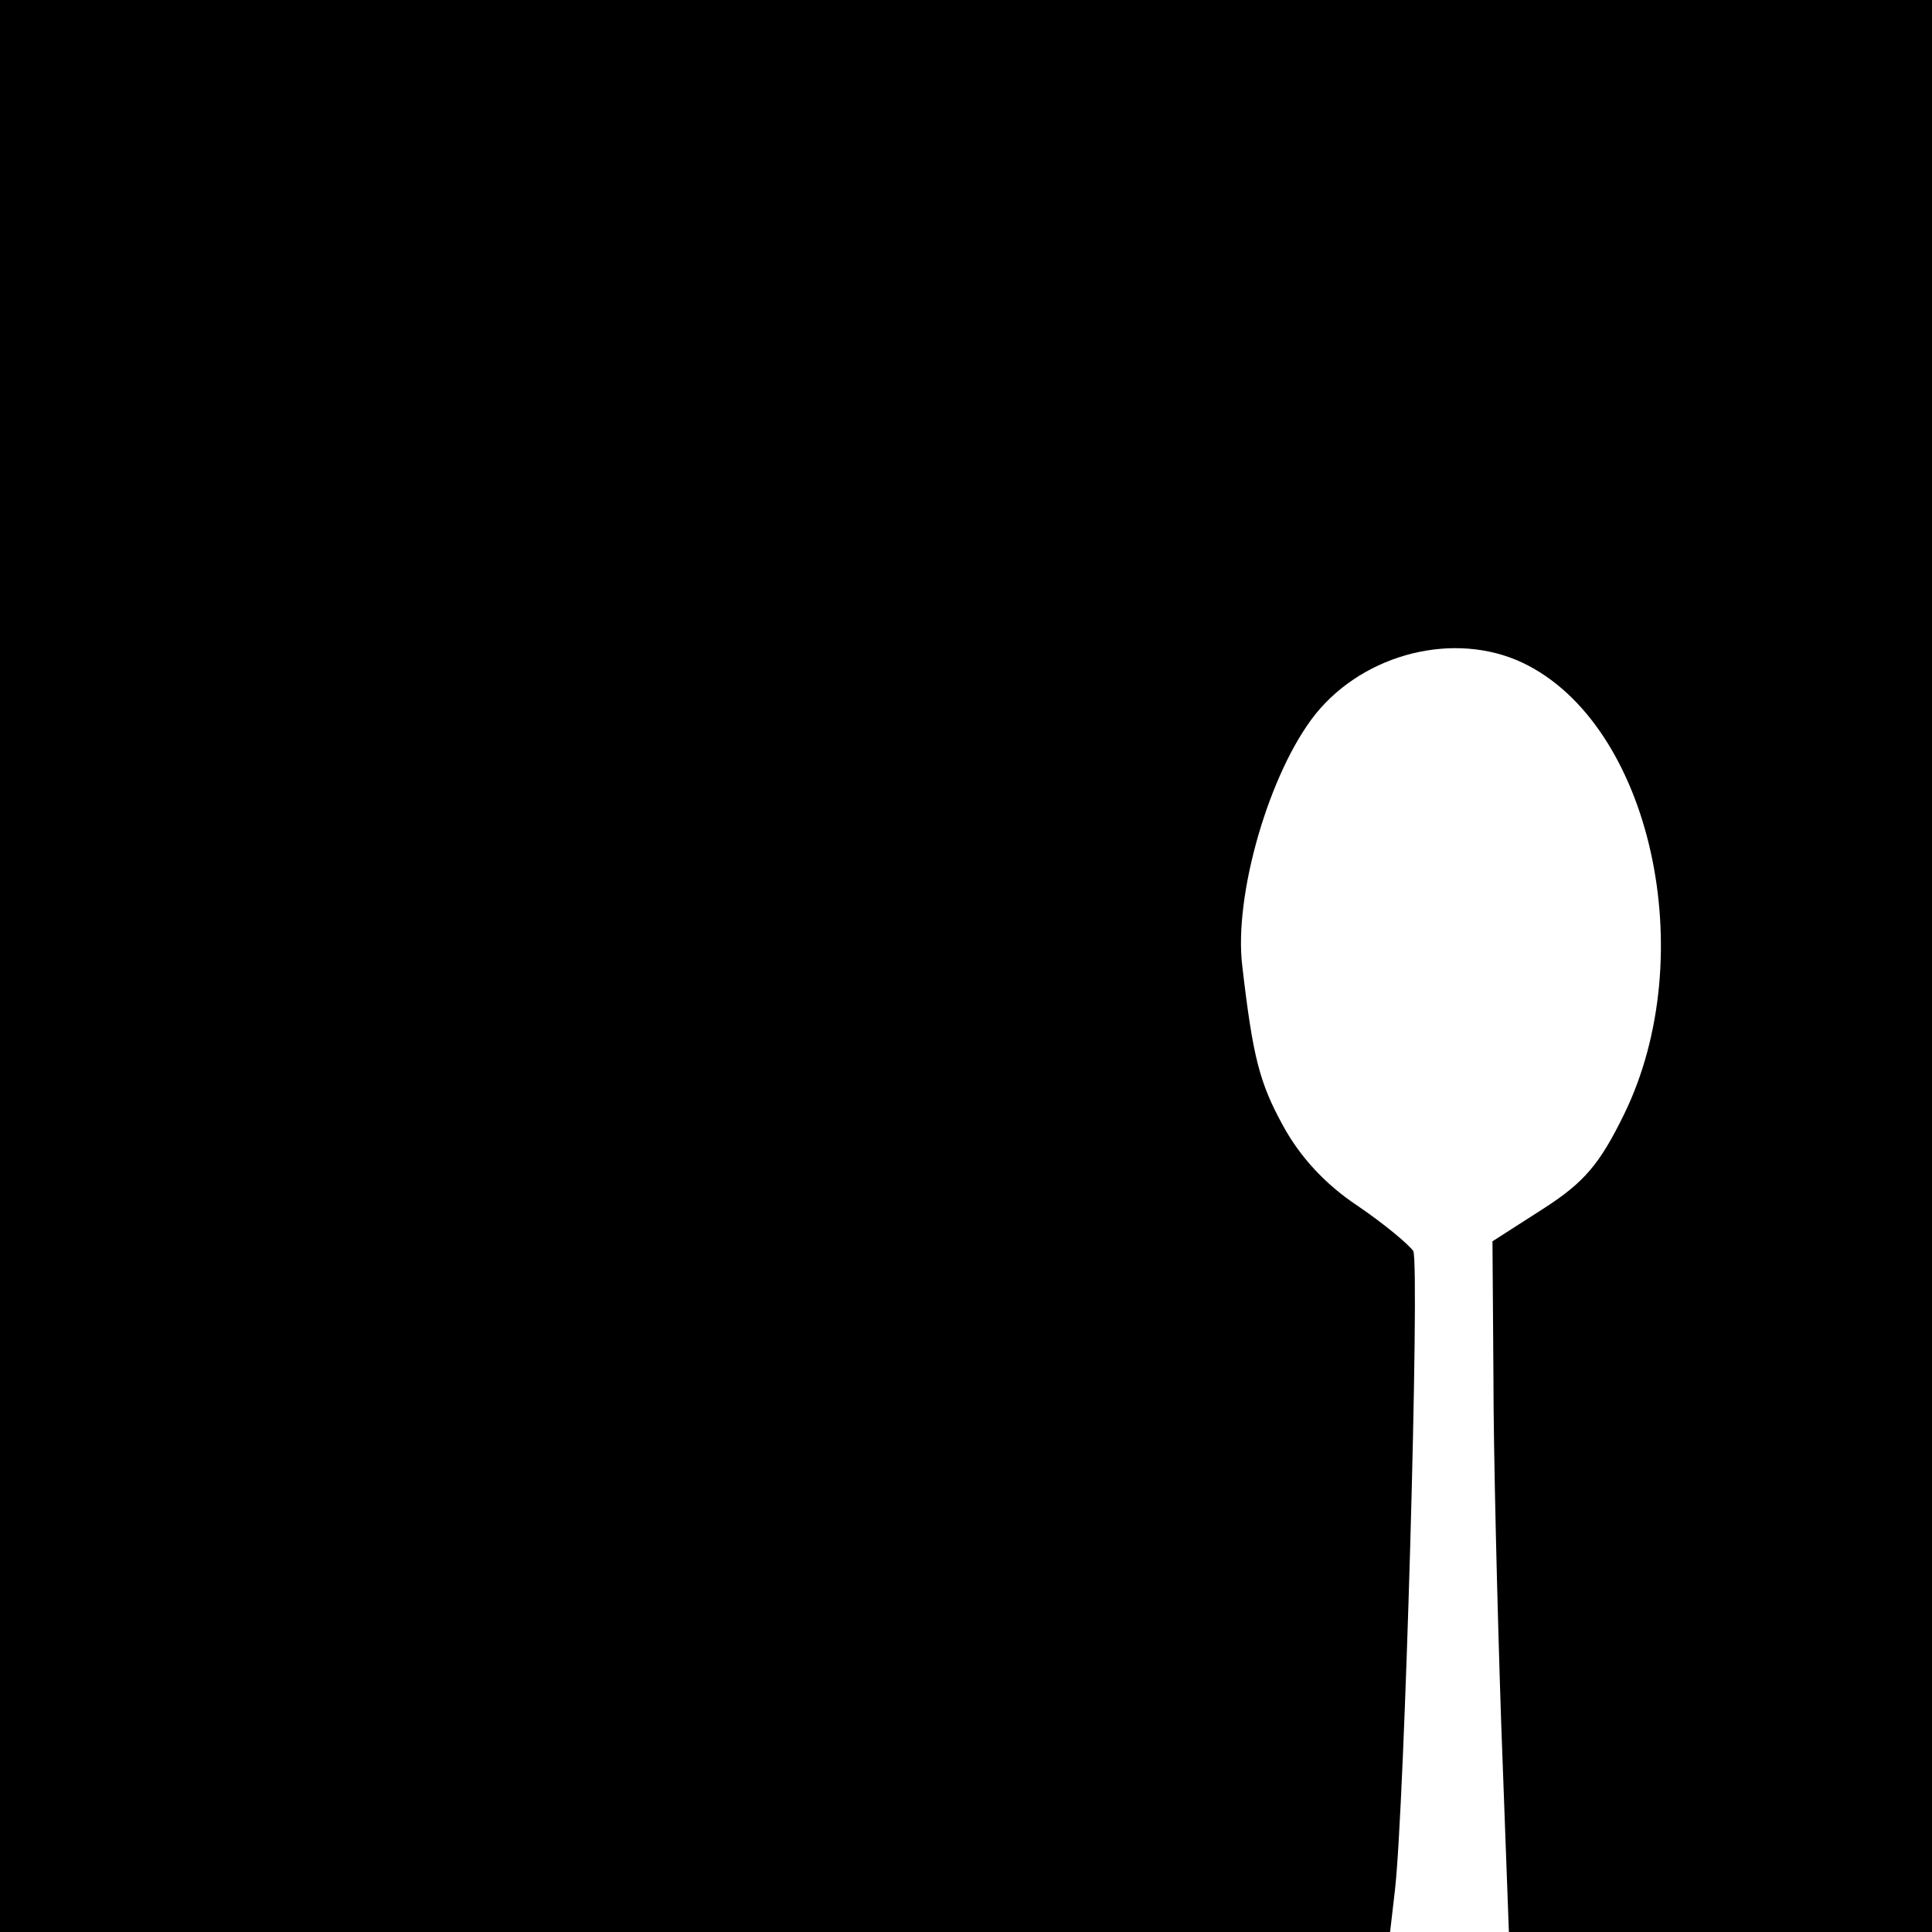 <?xml version="1.0" standalone="no"?>
<!DOCTYPE svg PUBLIC "-//W3C//DTD SVG 20010904//EN"
 "http://www.w3.org/TR/2001/REC-SVG-20010904/DTD/svg10.dtd">
<svg version="1.0" xmlns="http://www.w3.org/2000/svg"
 width="200pt" height="200pt" viewBox="0 0 200 200"
 preserveAspectRatio="xMidYMid meet">
<g transform="translate(0,200) scale(0.1,-0.1)"
fill="#000000" stroke="none">
<path d="M0 1000 l0 -1000 719 0 720 0 5 43 c10 85 26 648 19 662 -5 7 -30 28
-58 47 -33 22 -59 50 -77 83 -24 44 -31 70 -42 165 -9 73 28 201 76 261 51 63
144 86 214 53 133 -63 186 -303 105 -468 -25 -51 -41 -70 -83 -97 l-53 -34 1
-140 c0 -77 4 -238 8 -358 l8 -217 219 0 219 0 0 1000 0 1000 -1000 0 -1000 0
0 -1000z"/>
</g>
</svg>
